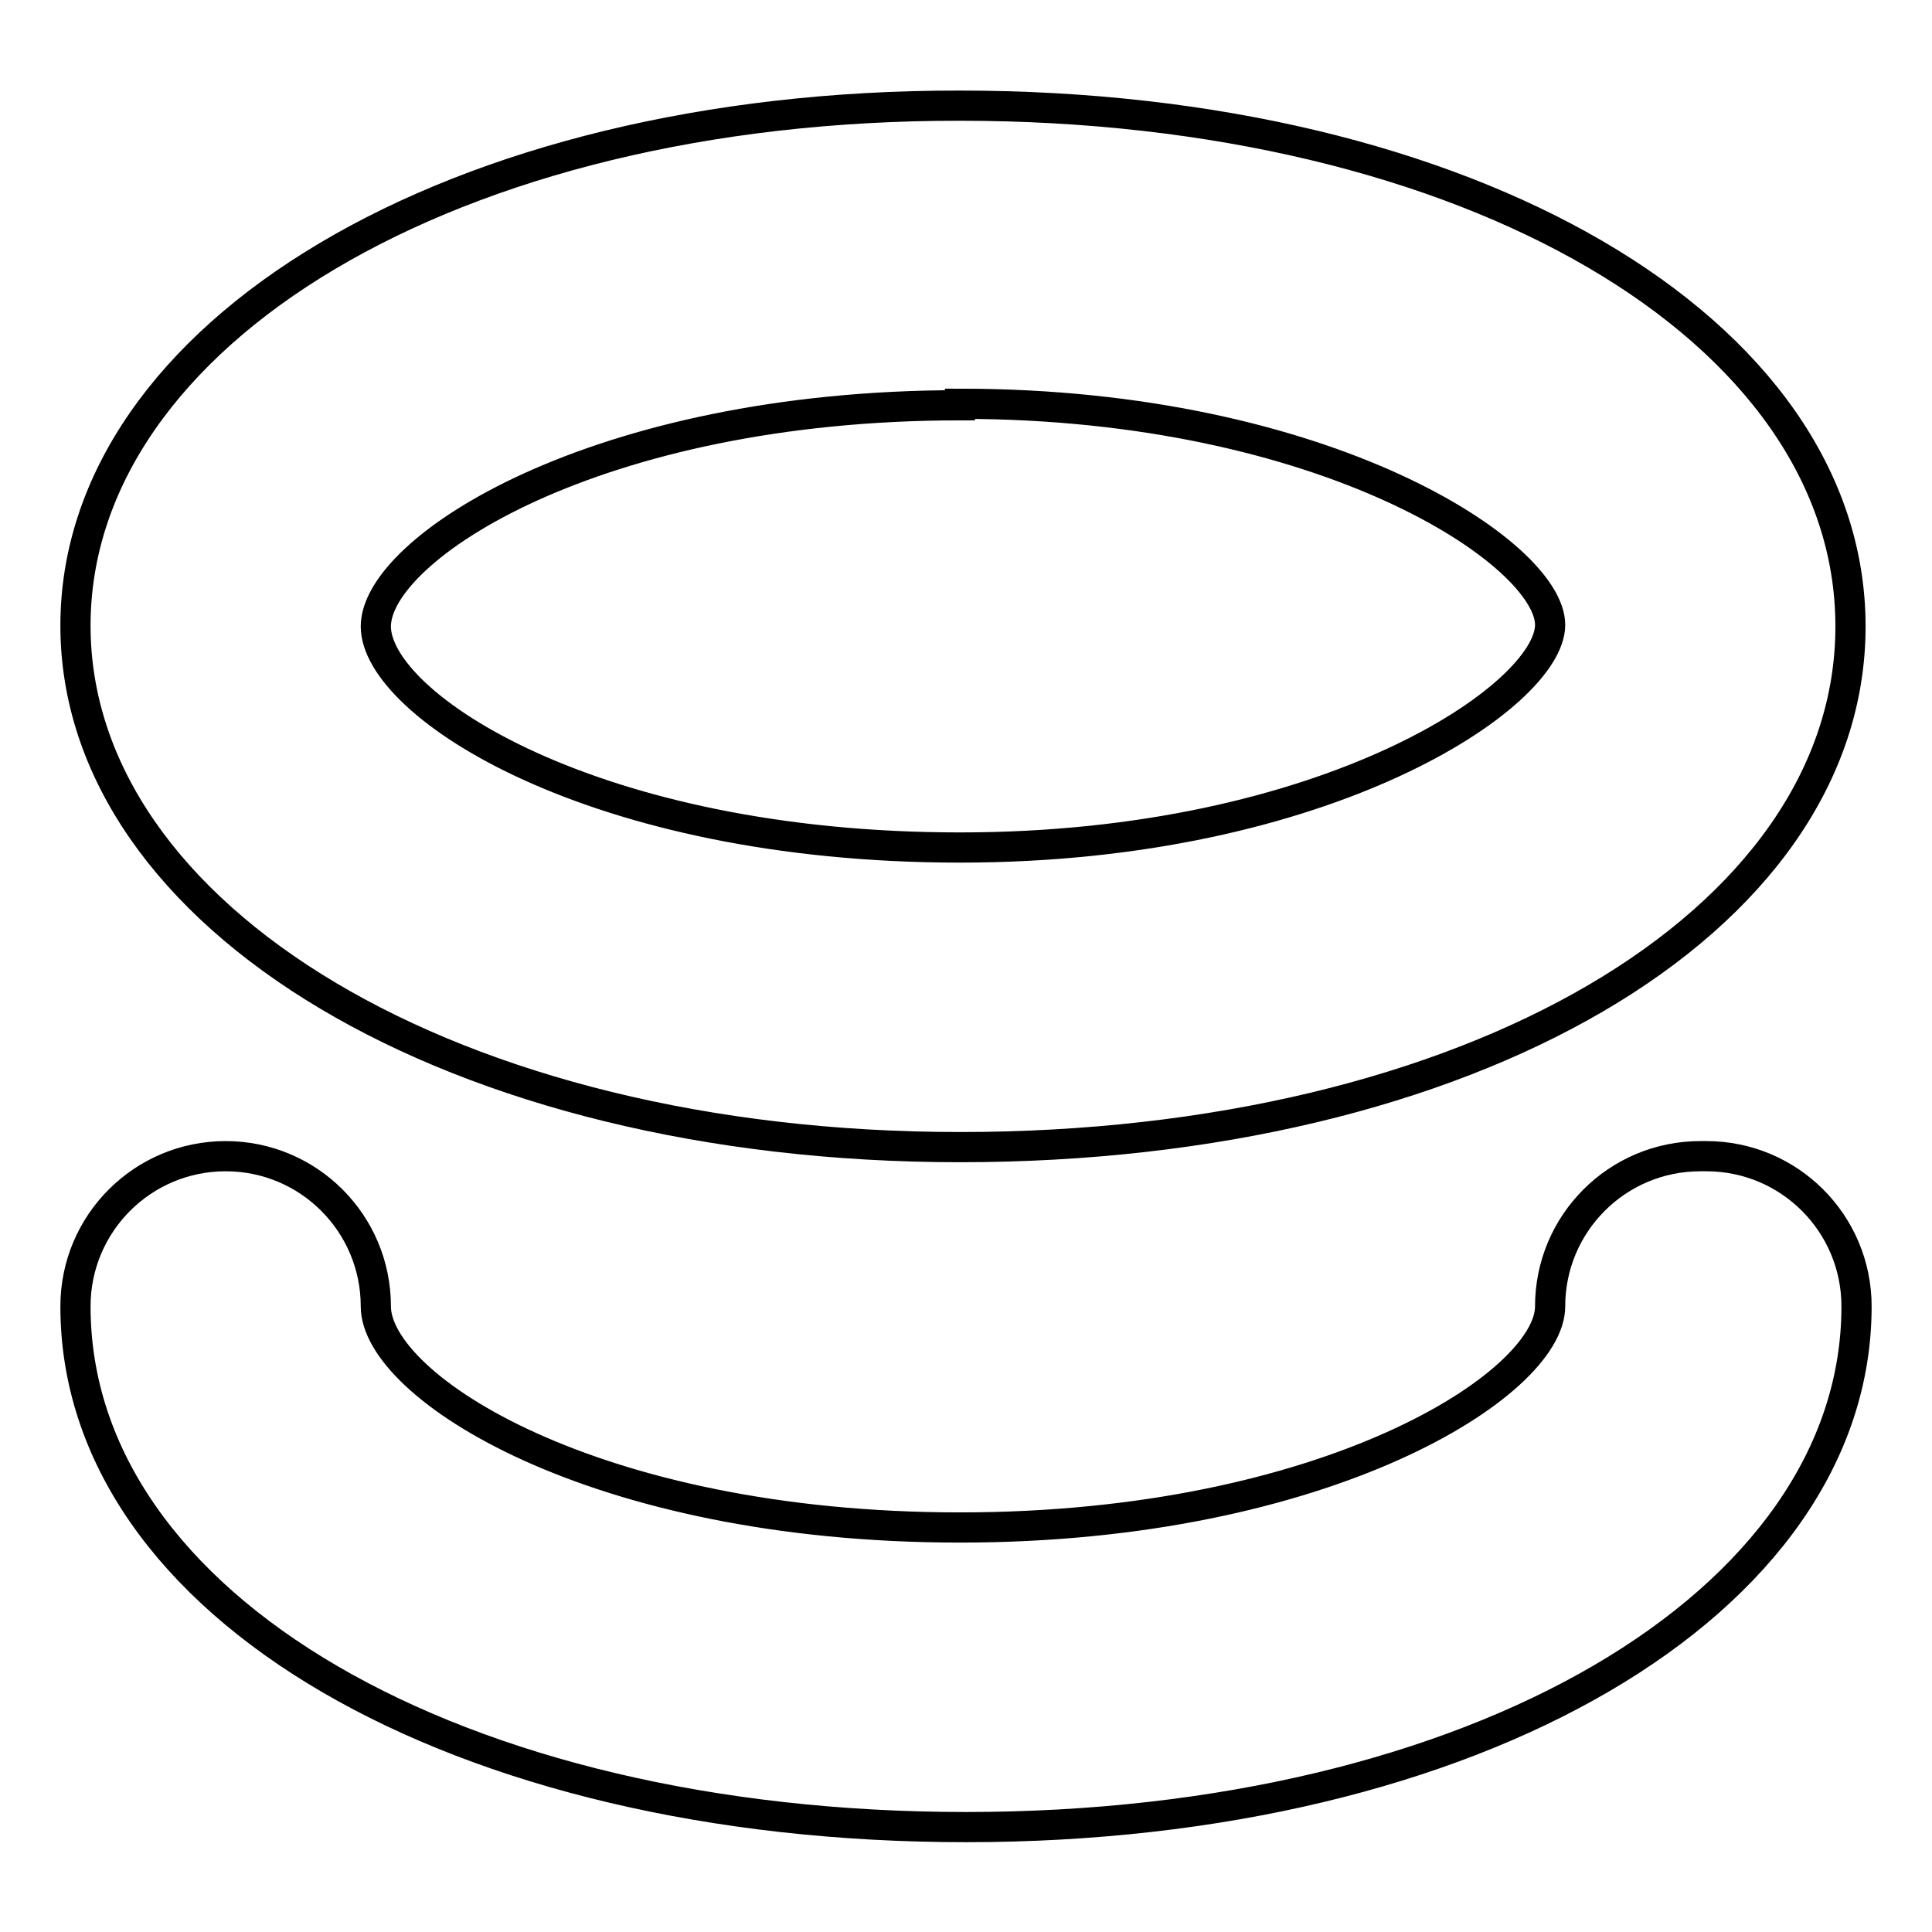 <?xml version="1.0" encoding="utf-8"?>
<!-- Svg Vector Icons : http://www.onlinewebfonts.com/icon -->
<!DOCTYPE svg PUBLIC "-//W3C//DTD SVG 1.1//EN" "http://www.w3.org/Graphics/SVG/1.1/DTD/svg11.dtd">
<svg version="1.1" xmlns="http://www.w3.org/2000/svg" xmlns:xlink="http://www.w3.org/1999/xlink" x="0px" y="0px" viewBox="0 0 256 256" enable-background="new 0 0 256 256" xml:space="preserve">
<g> <path stroke-width="4" fill-opacity="0" stroke="#000000"  d="M127.2,152c67.3,0,118-29.6,118-69c0-39.4-50.7-69-118-69C59.9,13.9,10,44.3,10,82.9S60.1,152,127.2,152z  M127.2,53.5c48.6,0,78.2,19.9,78.2,29.3s-29.6,29.5-78.2,29.5c-48.6,0-77.4-18.9-77.4-29.3c0-10.3,29.1-29.3,77.4-29.3V53.5z  M225.3,153.2c-11,0-19.9,8.9-19.9,19.9l0,0c0,10.3-29.6,29.3-78.2,29.3c-48.6,0-77.4-18.7-77.4-29.3c0-11-8.9-19.9-19.9-19.9 c-11,0-19.9,8.9-19.9,19.9c0,39.8,50.7,69,118,69c67.3,0,118-29.6,118-69c0-11-8.9-19.9-19.9-19.9 C225.8,153.2,225.6,153.2,225.3,153.2z"/></g>
</svg>